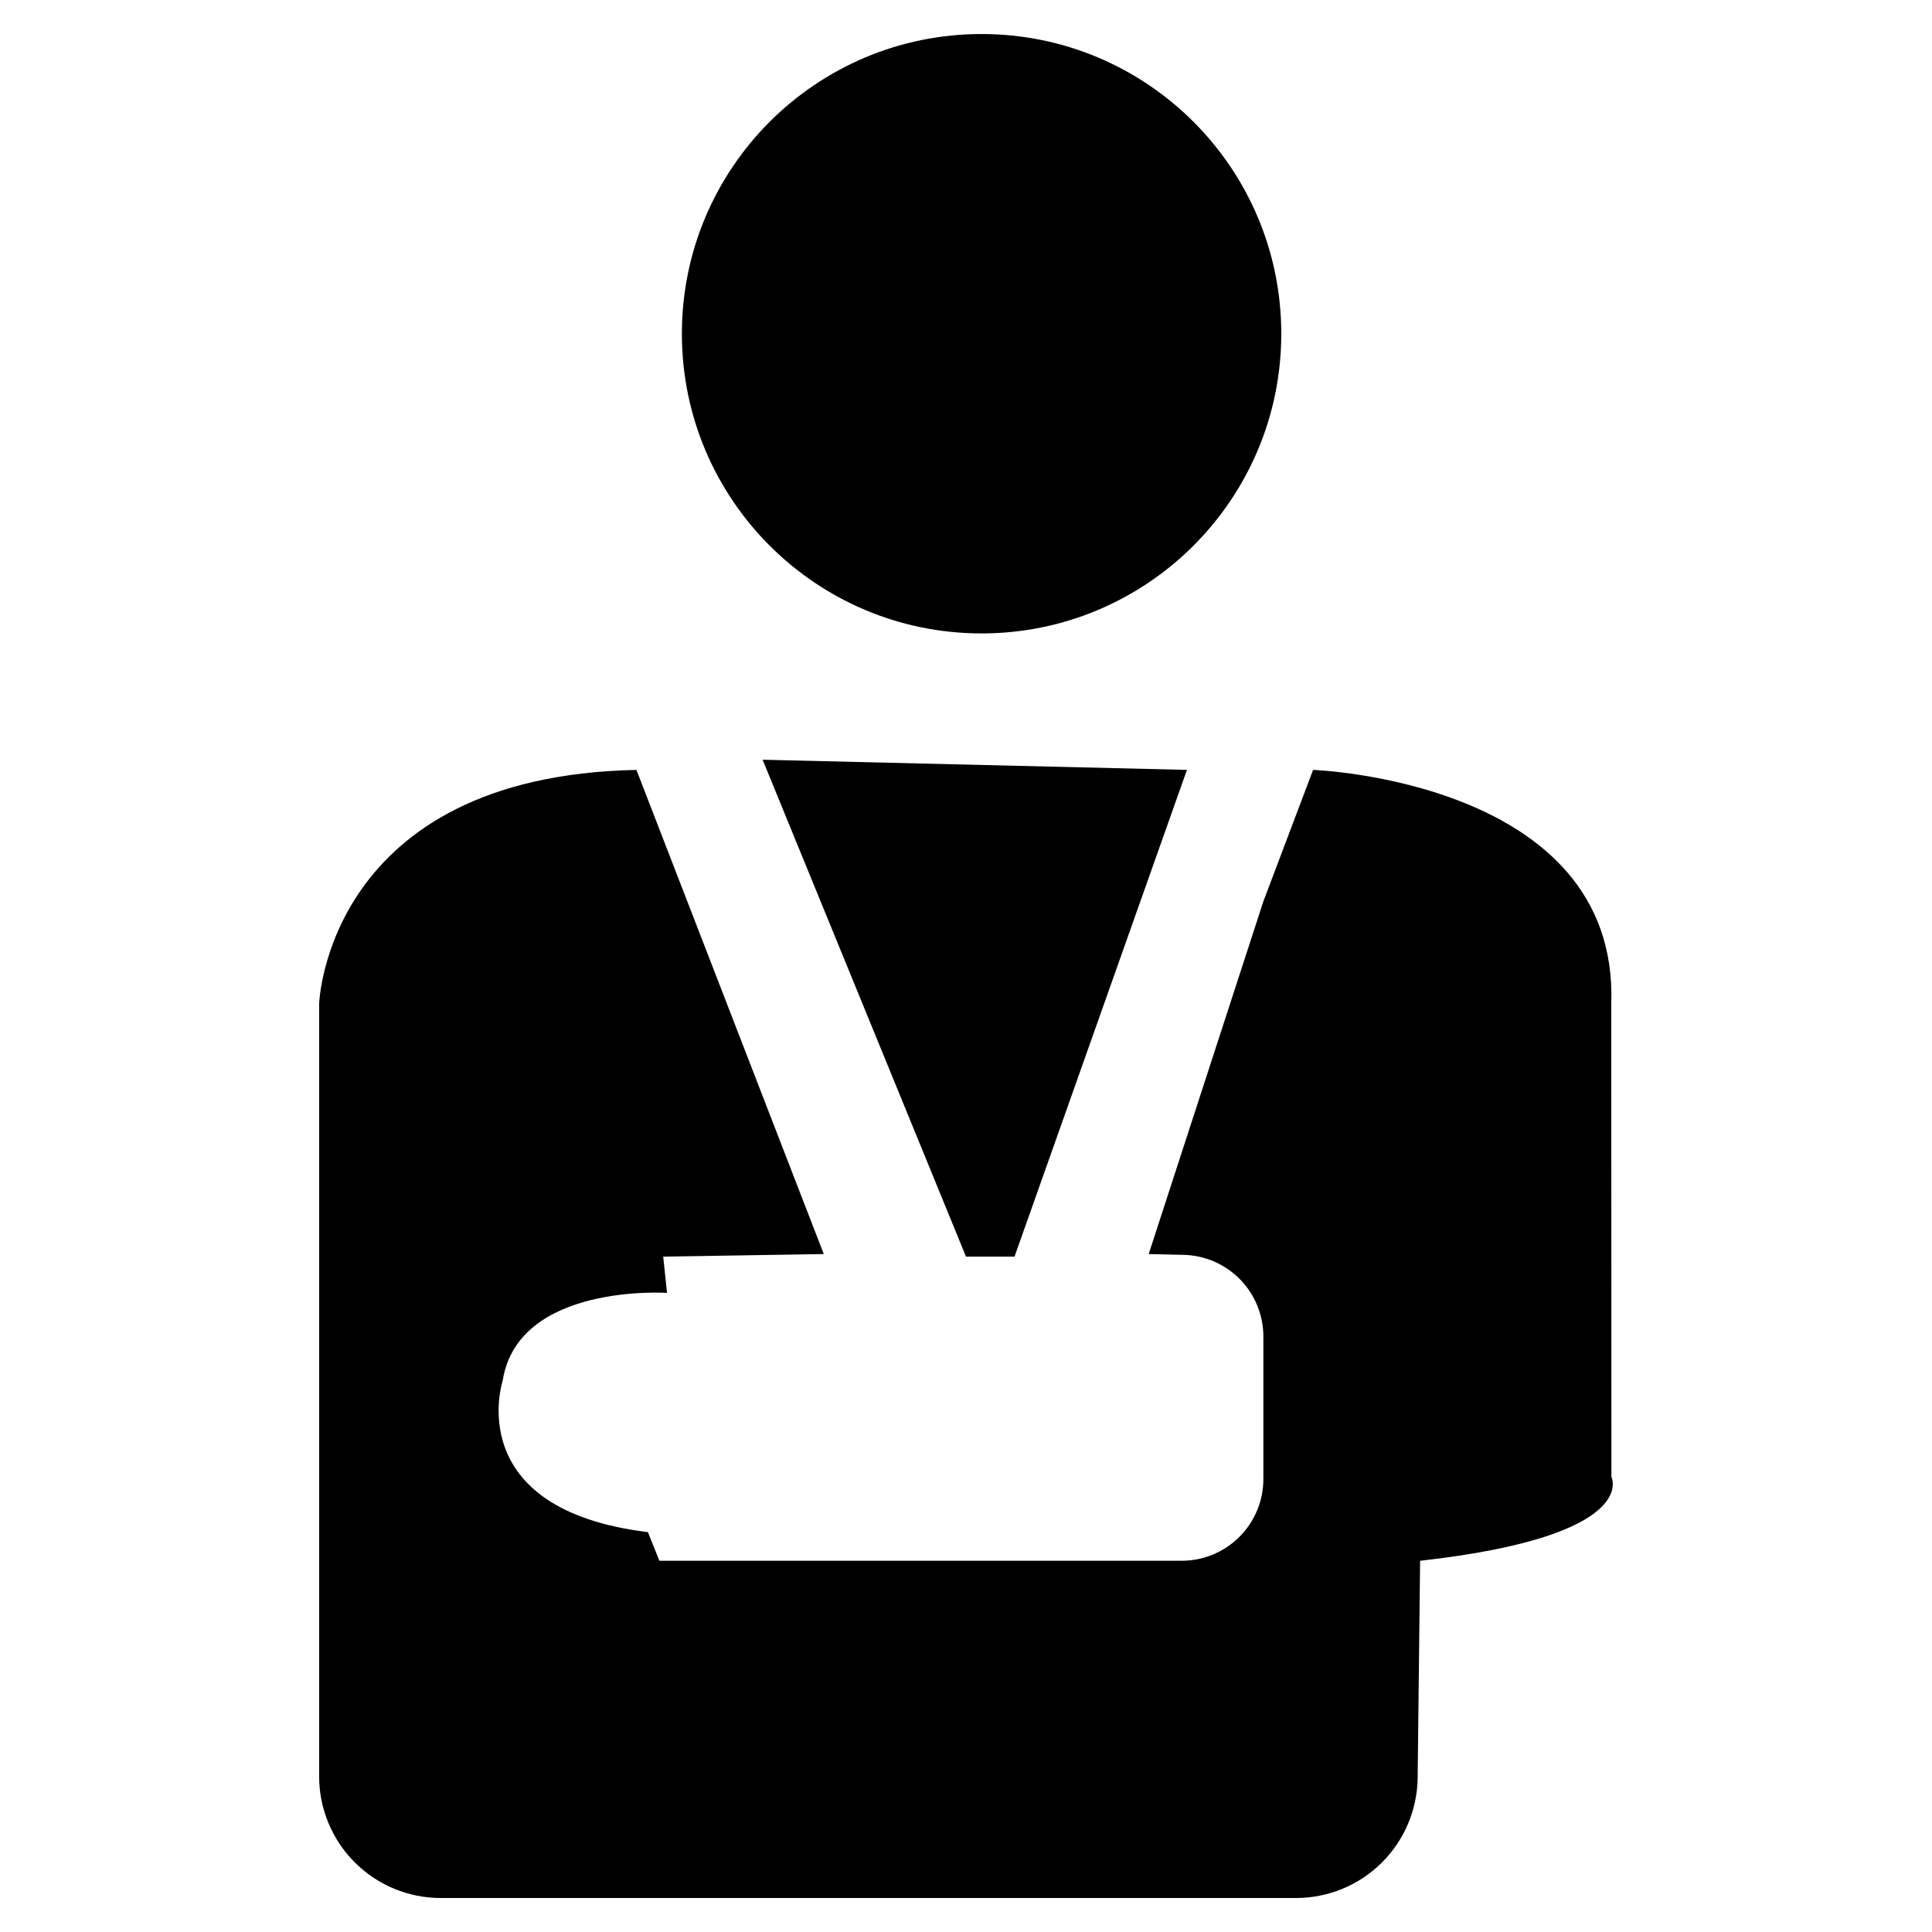 <?xml version="1.0" encoding="UTF-8"?>
<!-- Uploaded to: ICON Repo, www.iconrepo.com, Generator: ICON Repo Mixer Tools -->
<svg fill="#000000" width="800px" height="800px" version="1.1" viewBox="144 144 512 512" xmlns="http://www.w3.org/2000/svg">
 <g>
  <path d="m571.04 535.38-0.039-125.44c2.027-59.035-79.02-61.906-79.02-61.906l-13.172 34.832-30.395 93.473 9.223 0.207h0.004c5.656 0.129 11.039 2.465 14.996 6.512 3.957 4.047 6.172 9.484 6.172 15.141v37.762c0 5.742-2.281 11.254-6.344 15.312-4.059 4.062-9.57 6.344-15.312 6.344h-138.41l-3.039-7.586c-49.641-6.078-38.496-40.109-38.496-40.109 4.051-25.922 43.562-23.297 43.562-23.297l-1.012-9.602 42.551-0.688-49.645-128.3c-82.059 1.641-84.086 61.906-84.086 61.906v204.82l-0.004 0.004c0 8.547 3.398 16.742 9.441 22.785 6.043 6.047 14.238 9.441 22.785 9.441h226.67c8.48 0 16.625-3.348 22.656-9.312 6.031-5.961 9.469-14.066 9.566-22.547l0.652-57.508c58.758-6.598 50.691-22.242 50.691-22.242z"/>
  <path d="m400 477.02h12.859l45.691-128.99-112.45-2.695z"/>
  <path d="m483.55 232.44c0 43.863-35.559 79.422-79.422 79.422-43.863 0-79.422-35.559-79.422-79.422 0-43.867 35.559-79.422 79.422-79.422 43.863 0 79.422 35.555 79.422 79.422"/>
 </g>
</svg>